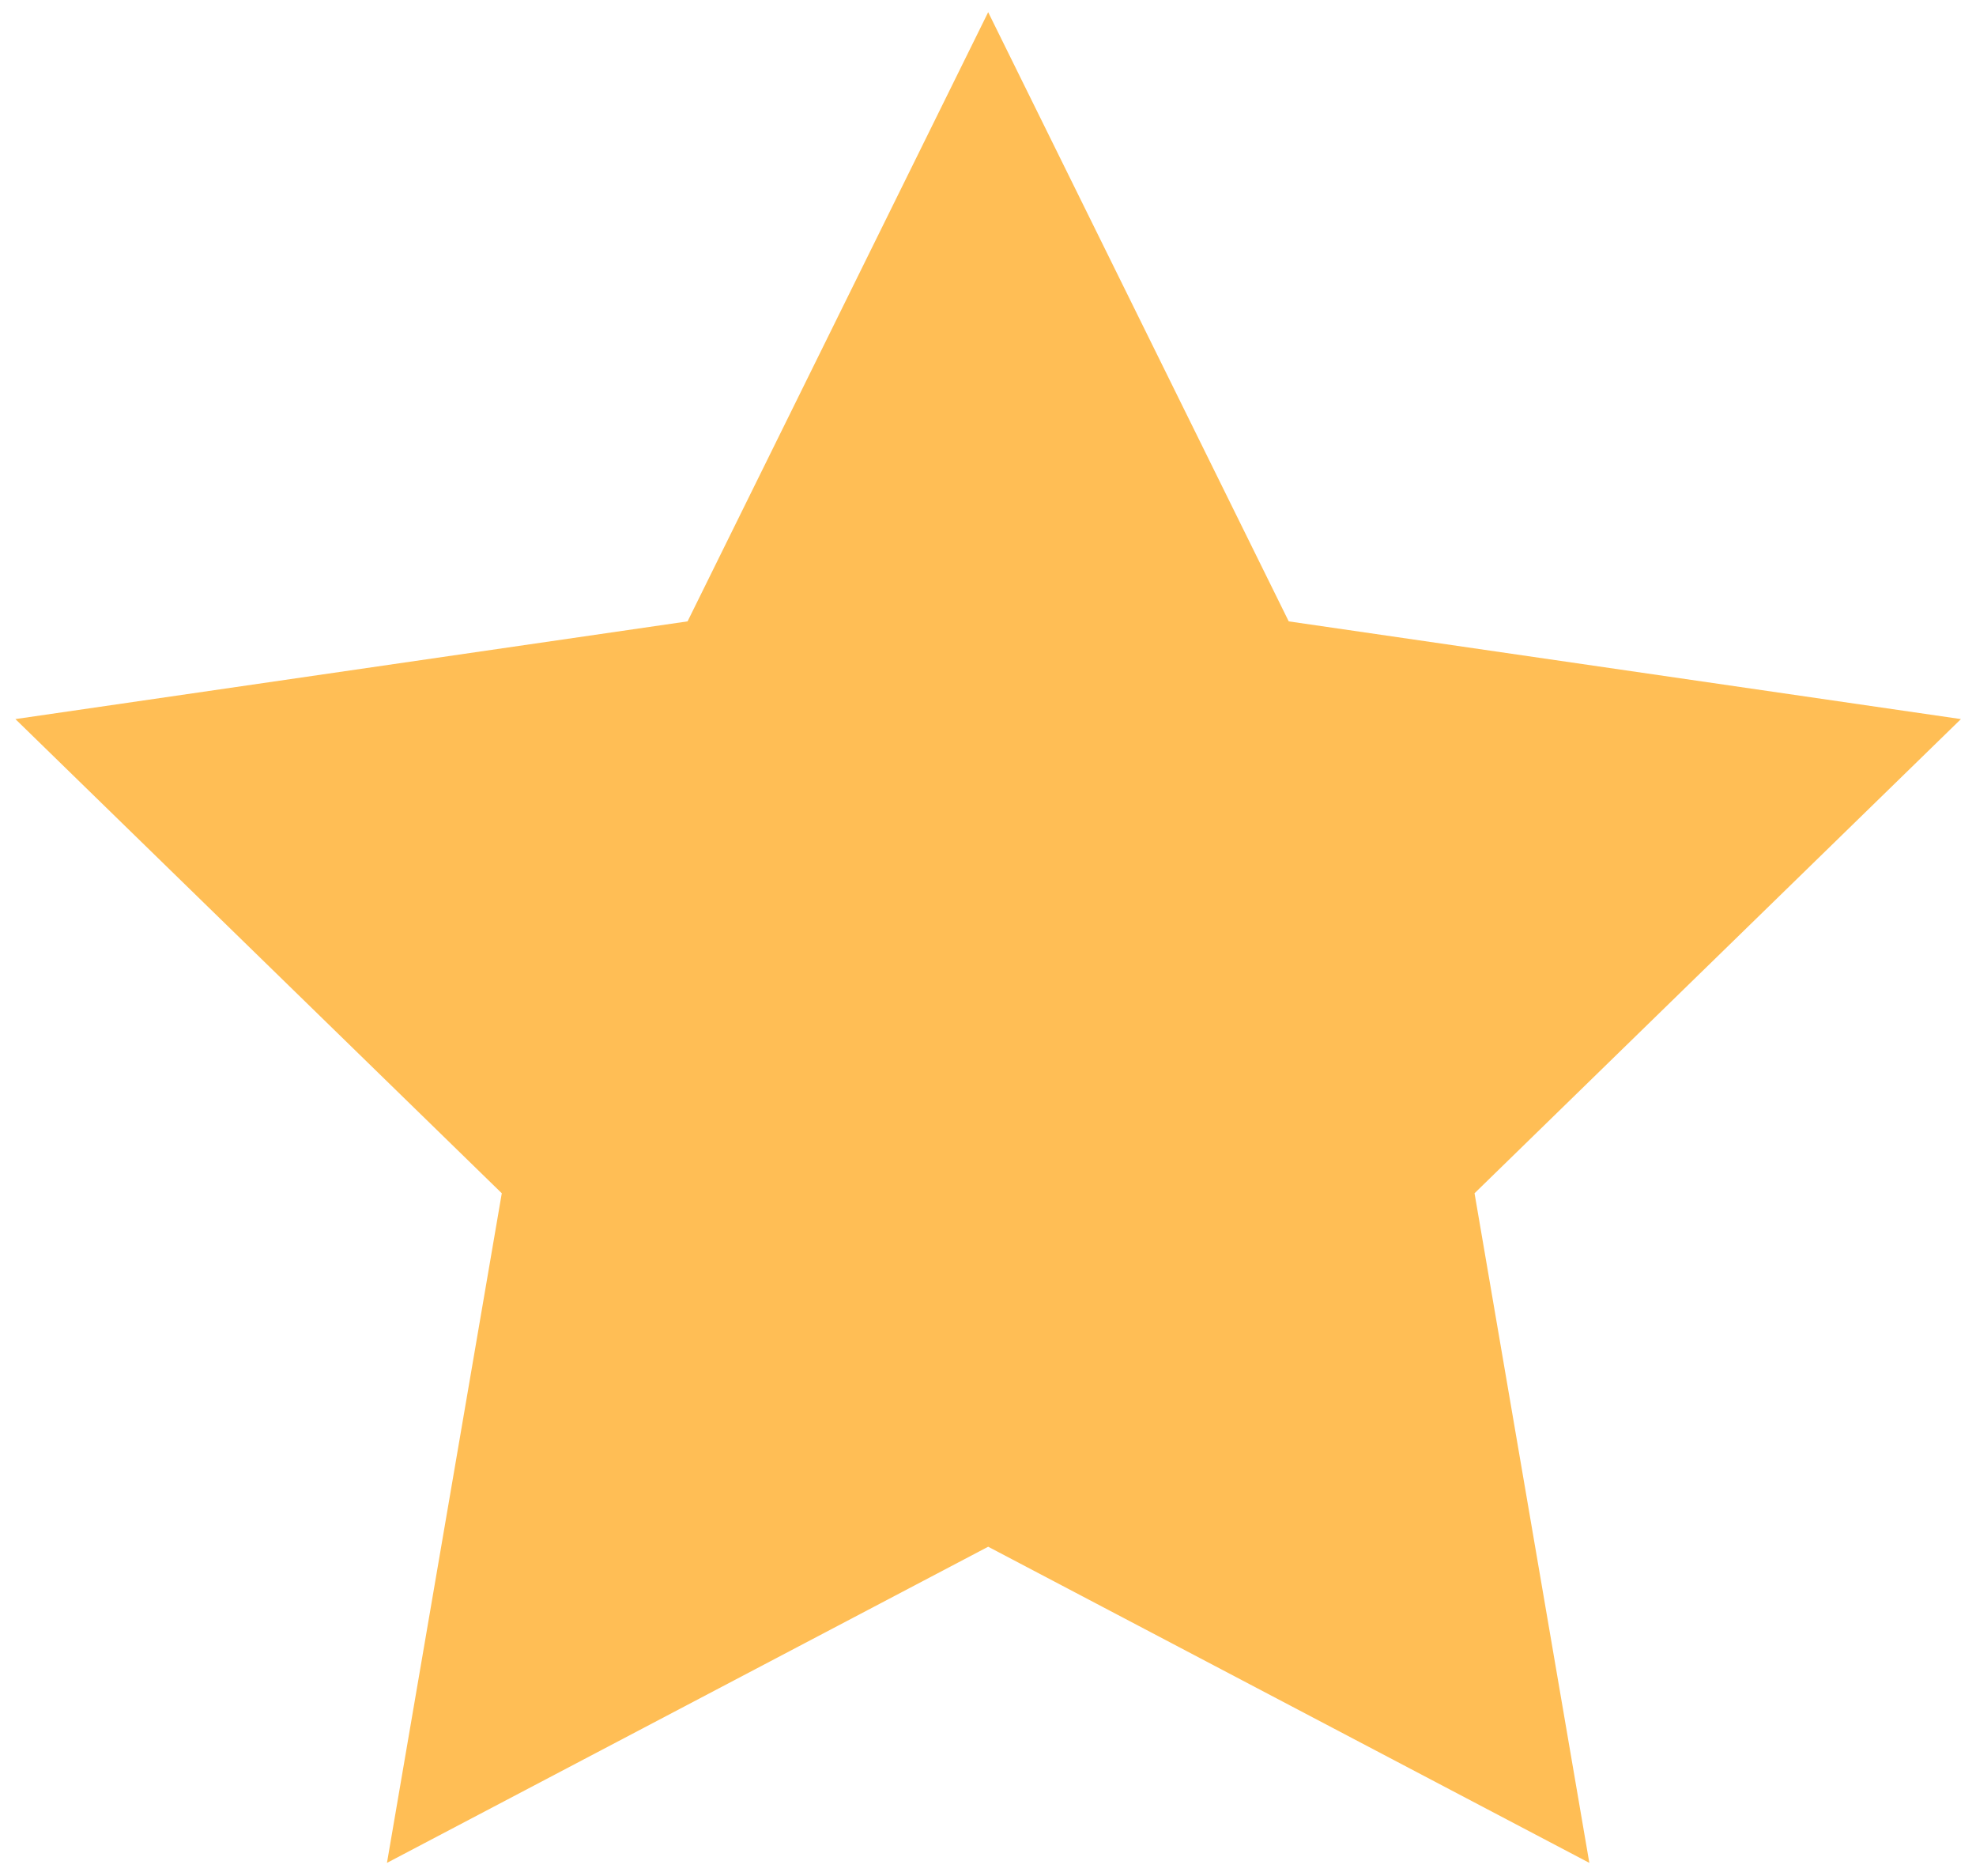 <?xml version="1.0" encoding="UTF-8" standalone="no"?>
<svg
   xmlns:dc="http://purl.org/dc/elements/1.1/"
   xmlns:cc="http://creativecommons.org/ns#"
   xmlns:rdf="http://www.w3.org/1999/02/22-rdf-syntax-ns#"
   xmlns:svg="http://www.w3.org/2000/svg"
   xmlns="http://www.w3.org/2000/svg"
   version="1.1"
   id="Layer_2"
   x="0px"
   y="0px"
   viewBox="0 0 1080 1025"
   enable-background="new 0 0 1080 1080"
   xml:space="preserve"
   width="1080"
   height="1025"><defs
   id="defs974" />


<g
   id="g877">
	
	
	
	
	
	
	
	<g
   id="g875">
		<polygon
   fill="#ffbe55"
   points="453.792,691.408 466.147,716.445 493.779,720.461 473.785,739.949 478.504,767.469 453.792,754.476 429.078,767.469 433.798,739.949 413.804,720.461 441.435,716.445 "
   id="polygon869"
   transform="matrix(13.296,0,0,13.296,-5493.523,-9186.306)" />
		
		
	</g>
</g>






</svg>

